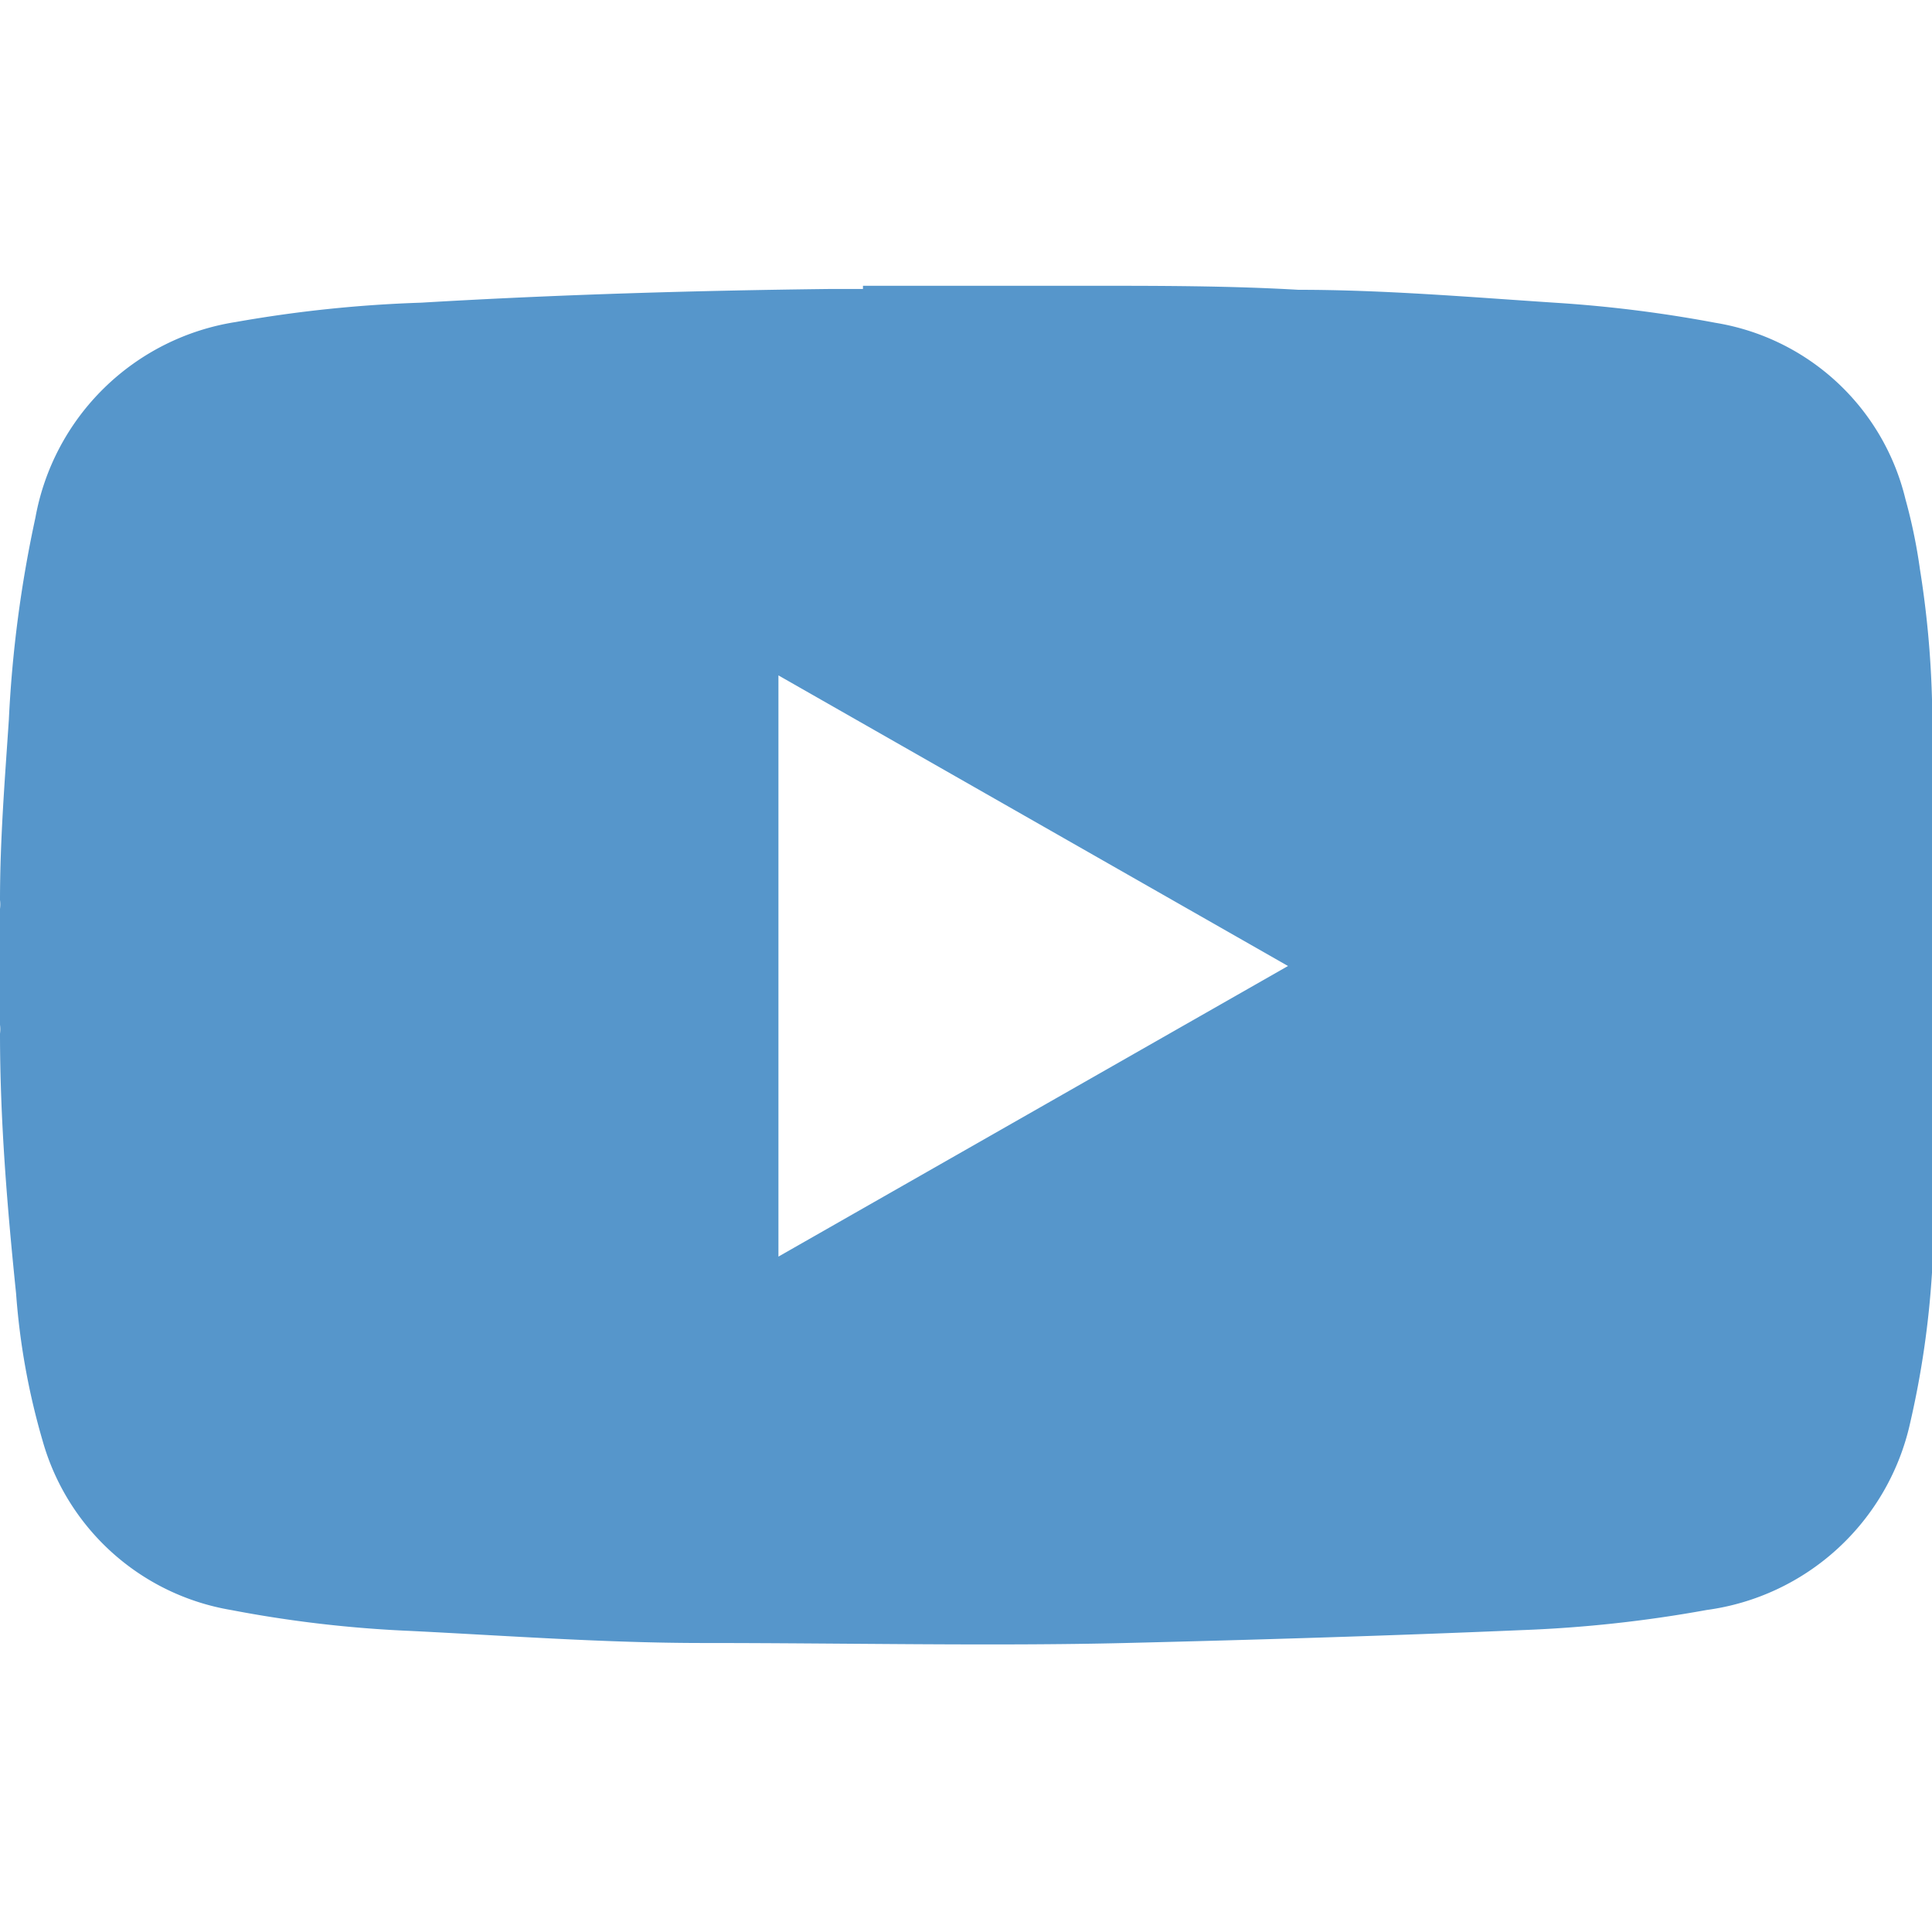 <svg id="Layer_1" data-name="Layer 1" xmlns="http://www.w3.org/2000/svg" viewBox="0 0 24 24"><defs><style>.cls-1{fill:#5696cb;}</style></defs><path class="cls-1" d="M10.72,3.55H13.4l.14,0c.86,0,1.73,0,2.59.05,1.06,0,2.12.09,3.18.16a16.32,16.32,0,0,1,2,.25,2.91,2.91,0,0,1,2.36,2.19,6.72,6.72,0,0,1,.18.87A12.23,12.23,0,0,1,24,8.69c0,2,0,4,0,6a10.48,10.48,0,0,1,0,1.12,11.42,11.42,0,0,1-.27,1.86A3,3,0,0,1,21.2,20a16.18,16.18,0,0,1-2.3.25c-1.64.07-3.28.12-4.92.16s-3.49,0-5.24,0c-1.21,0-2.43-.09-3.64-.15A15.24,15.24,0,0,1,2.87,20,2.94,2.94,0,0,1,.53,17.9,8.79,8.79,0,0,1,.2,16.07C.09,15,0,13.92,0,12.84a.43.43,0,0,0,0-.11V11.29a.45.45,0,0,0,0-.11c0-.75.06-1.49.11-2.24A15.25,15.25,0,0,1,.44,6.43,3,3,0,0,1,2.93,4a16.16,16.16,0,0,1,2.3-.24c1.69-.1,3.37-.15,5.06-.17l.43,0ZM16,12,9.67,8.39v7.22L16,12Z"/></svg>